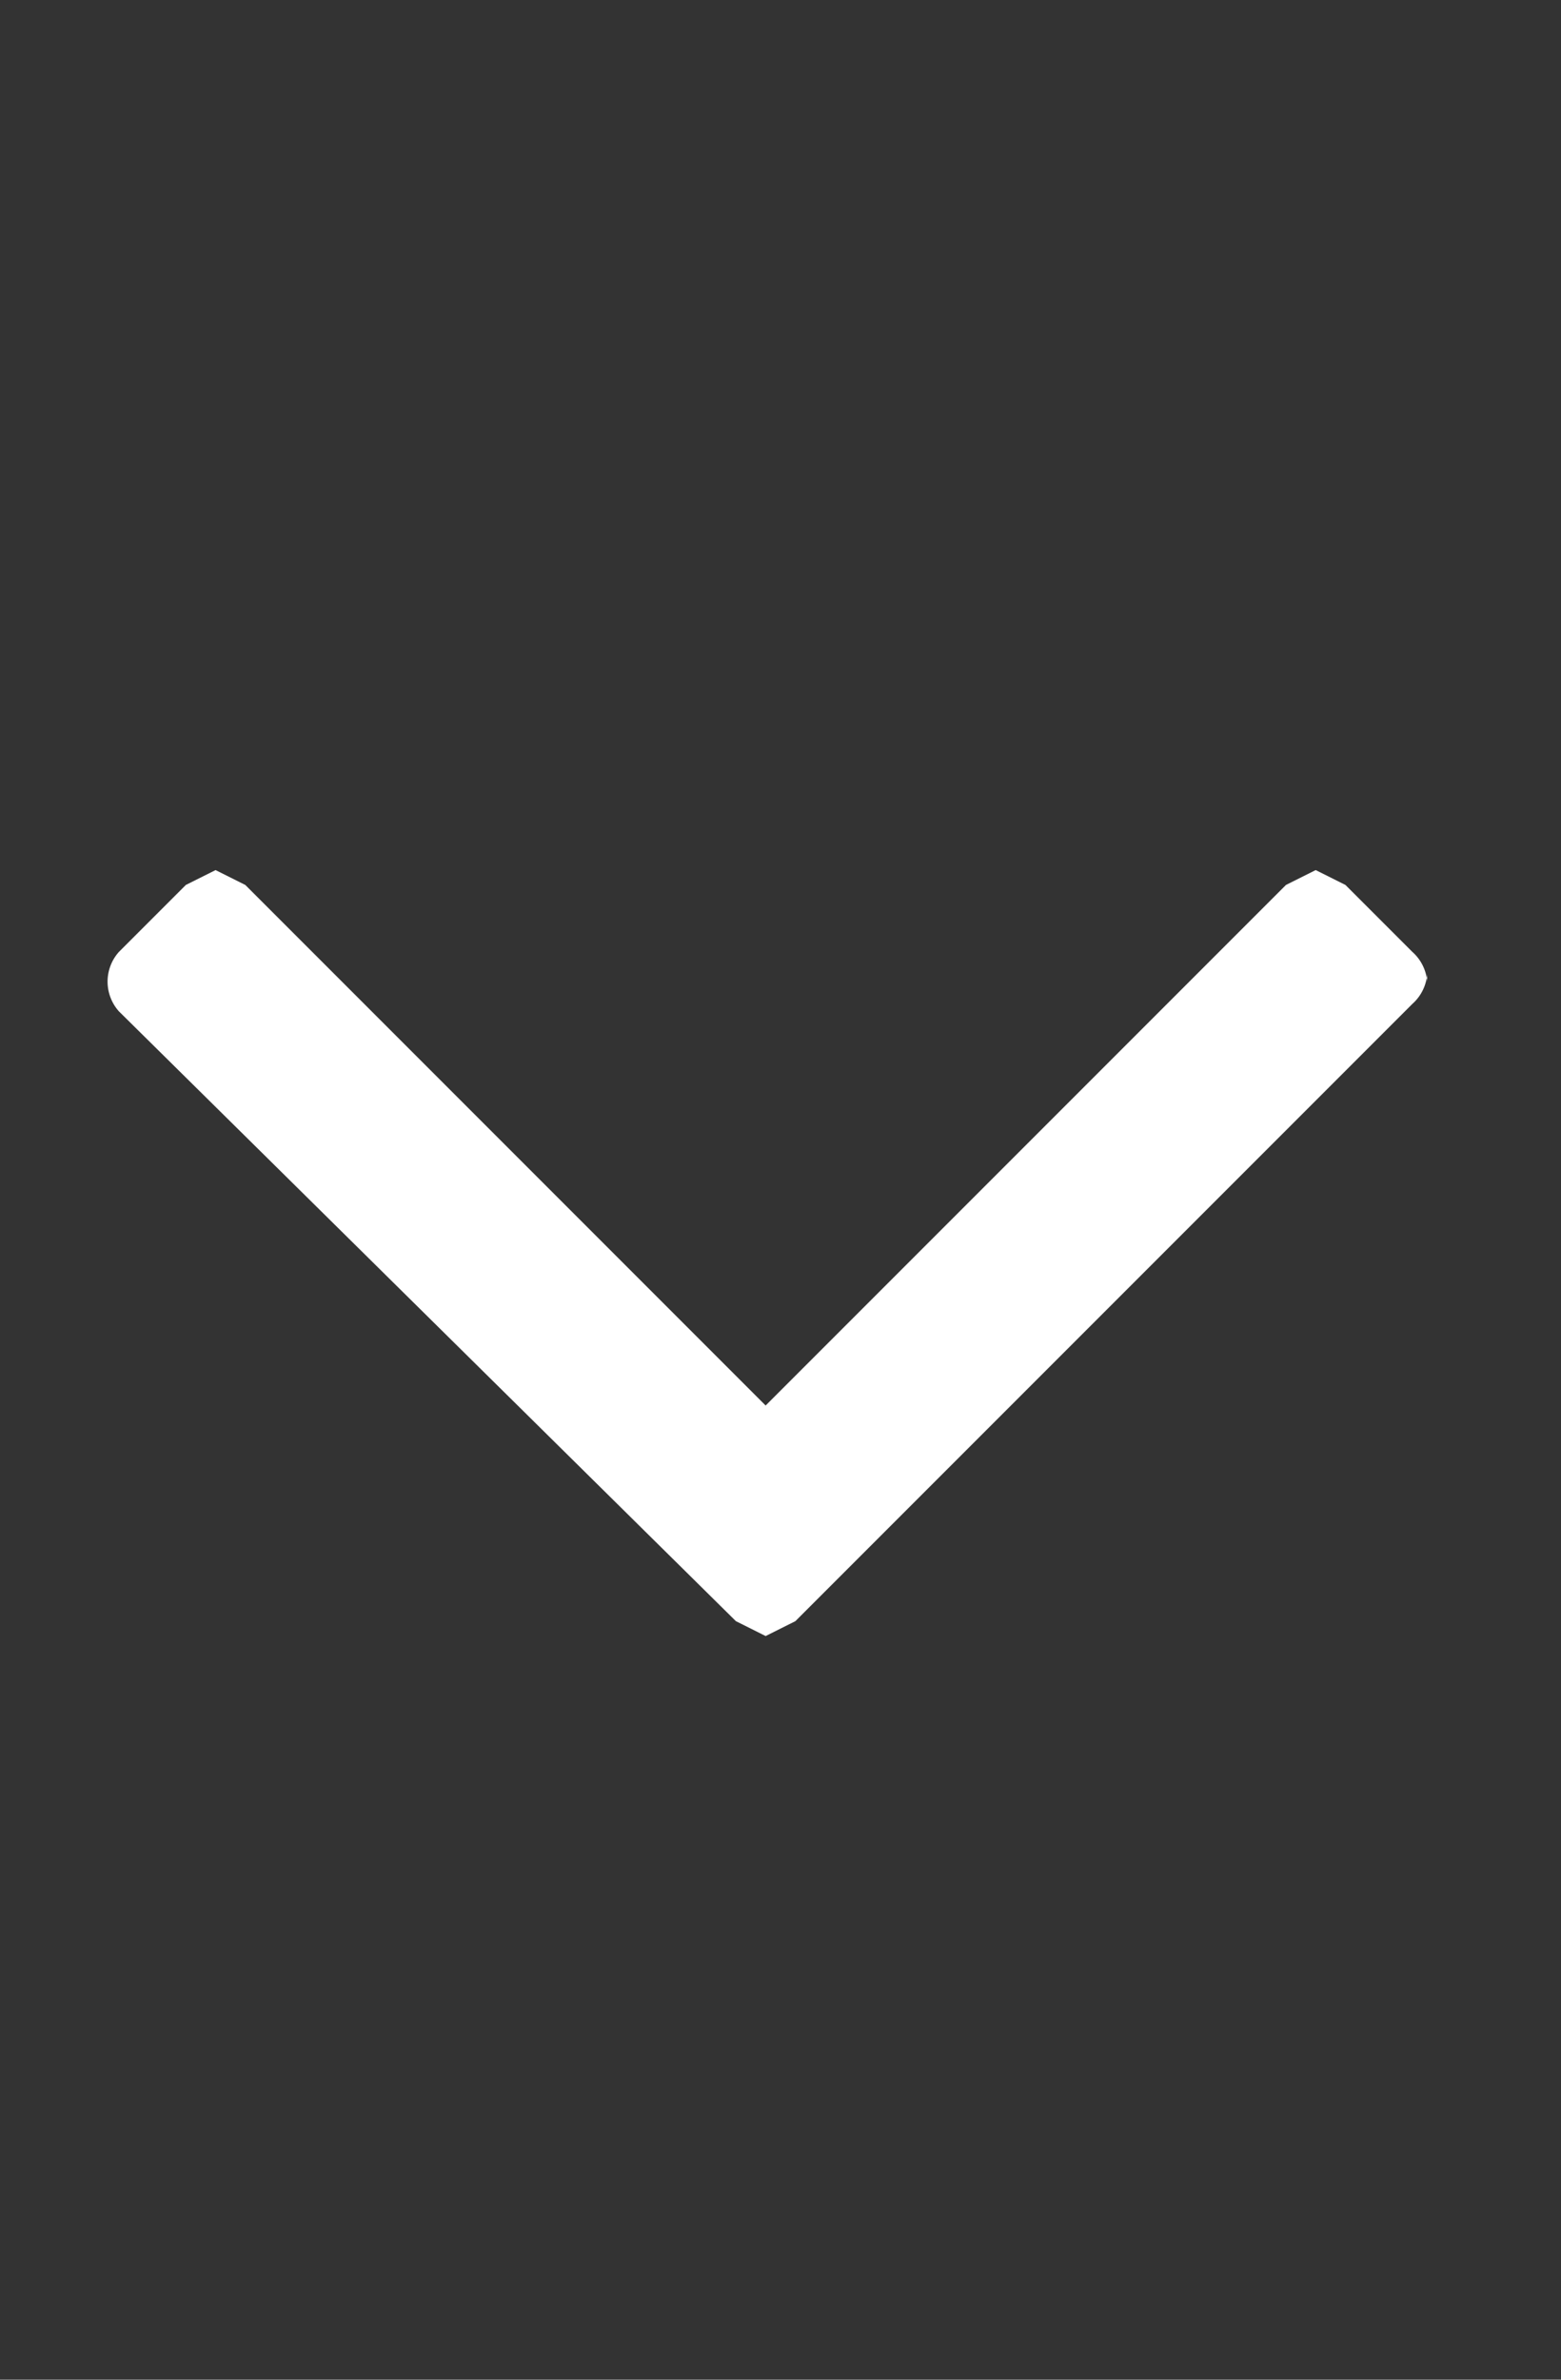 <svg xmlns="http://www.w3.org/2000/svg" viewBox="0 0 21 32"><rect x="0" y="0" width="21" height="32" fill="#333333" stroke="none"/><path d="M19.2,13.1a.6.6,0,0,1-.2.4l-8.3,8.3-.4.2-.4-.2L1.6,13.6a.6.6,0,0,1,0-.8l.9-.9.4-.2.4.2,7,7,7-7,.4-.2.4.2.9.9a.6.6,0,0,1,.2.4Z" fill="#FFF"/></svg>